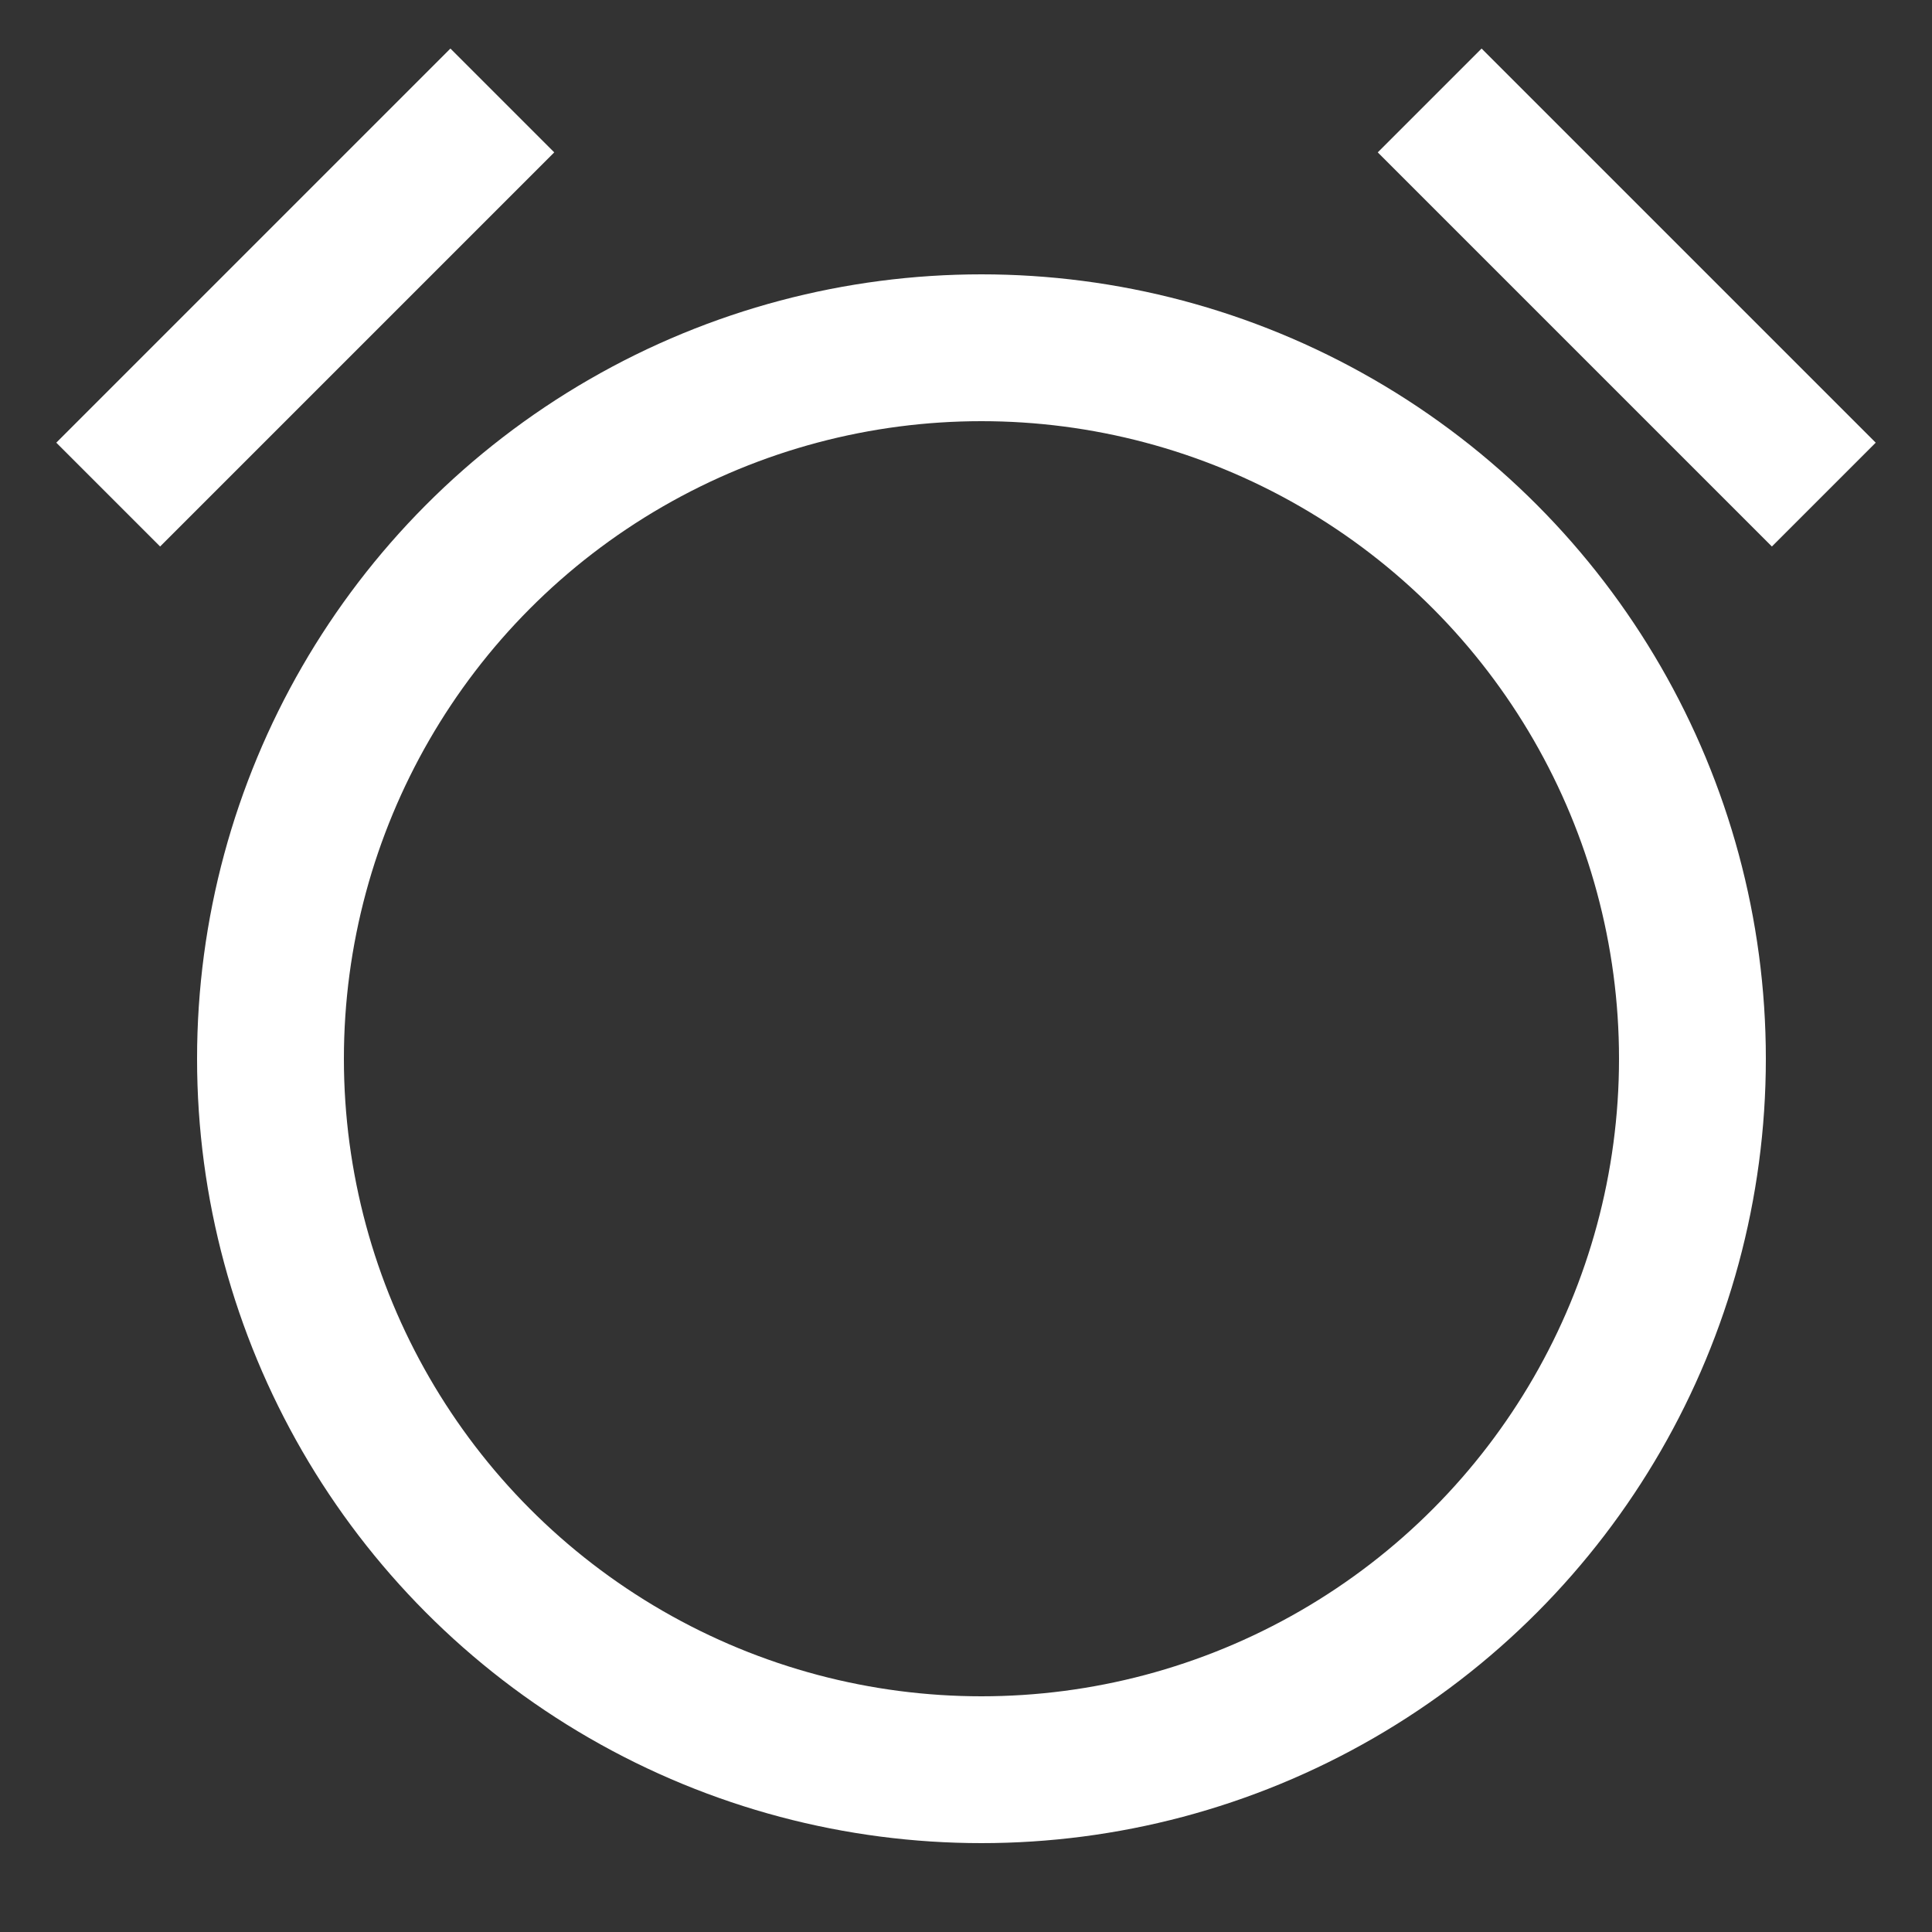 <?xml version="1.0" encoding="UTF-8"?>
<svg id="Camada_1" xmlns="http://www.w3.org/2000/svg" version="1.1" viewBox="0 0 25 25">
  <rect x="0" y="0" width="25" height="25" fill="#333333" stroke="none"/>
  <!-- Generator: Adobe Illustrator 29.4.0, SVG Export Plug-In . SVG Version: 2.1.0 Build 152)  -->
  <defs>
    <style>
      .st0 {
        stroke-width: 1.9px;
      }

      .st0, .st1 {
        fill: none;
        stroke: #fff;
      }

      .st1 {
        stroke-miterlimit: 10;
        stroke-width: 2.1px;
      }
    </style>
  </defs>
  <circle class="st0" cx="12.7" cy="13.7" r="9.2"/>
  <line class="st0" x1="18.5" y1="1.3" x2="23.6" y2="6.4"/>
  <line class="st0" x1="6.5" y1="1.3" x2="1.4" y2="6.4"/>
  <g>
    <rect class="st1" x="12.7" y="8" width="0" height="11.2"/>
    <rect class="st1" x="12.7" y="8" width="0" height="11.2" transform="translate(-.9 26.4) rotate(-90)"/>
  </g>
</svg>